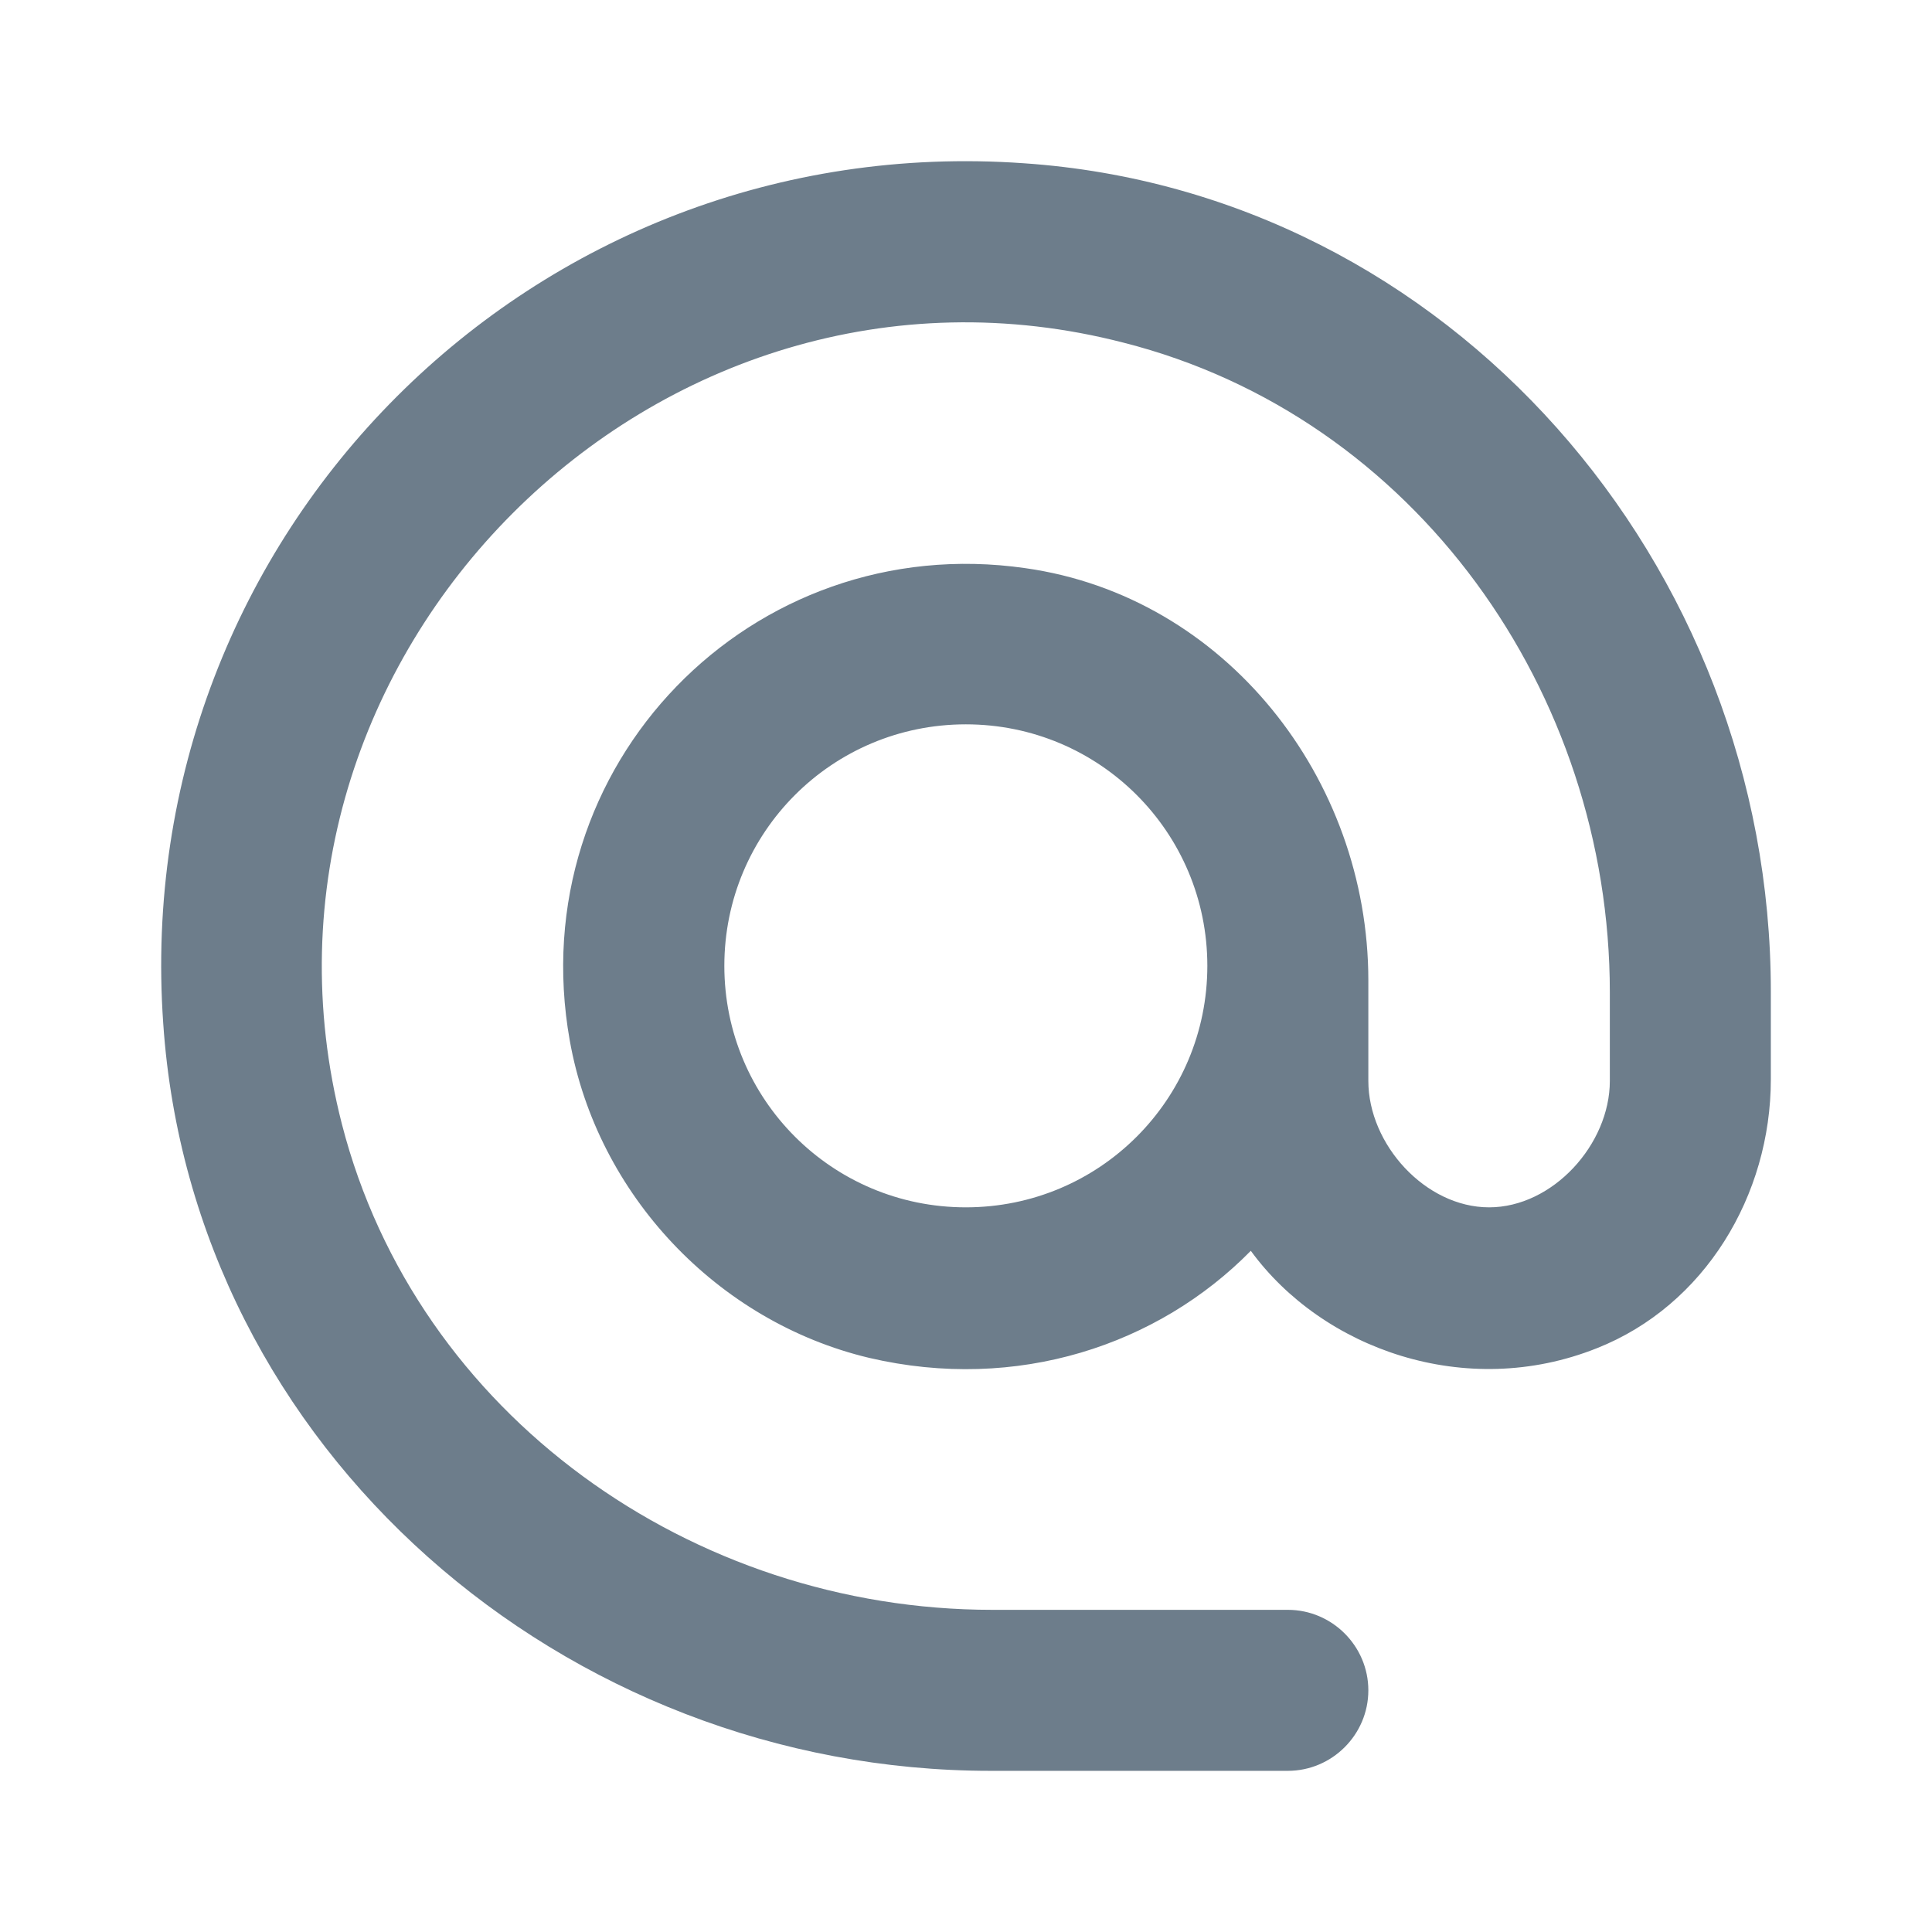 <svg width="24" height="24" viewBox="0 0 24 24" fill="none" xmlns="http://www.w3.org/2000/svg">
<path d="M2.028 12.717C1.598 6.628 6.628 1.598 12.717 2.028C18.007 2.388 21.998 7.008 21.998 12.318V13.408C21.998 14.848 21.177 16.218 19.837 16.748C18.208 17.398 16.428 16.758 15.538 15.538C14.388 16.708 12.637 17.298 10.797 16.868C8.908 16.418 7.418 14.837 7.078 12.927C6.468 9.508 9.338 6.568 12.738 7.058C15.218 7.408 16.997 9.668 16.998 12.177V13.427C16.998 14.217 17.708 14.998 18.498 14.998C19.288 14.998 19.998 14.217 19.998 13.427V12.328C19.998 8.598 17.578 5.177 13.958 4.257C8.158 2.758 2.758 8.168 4.248 13.967C5.178 17.577 8.598 19.998 12.328 19.998H15.998C16.548 19.998 16.998 20.448 16.998 20.998C16.998 21.548 16.548 21.998 15.998 21.998H12.308C7.008 21.998 2.388 18.007 2.028 12.717ZM11.998 8.998C10.338 8.998 8.998 10.338 8.998 11.998C8.998 13.658 10.338 14.998 11.998 14.998C13.658 14.998 14.998 13.658 14.998 11.998C14.998 10.338 13.658 8.998 11.998 8.998Z" fill="#6D7D8B"/>
</svg>
